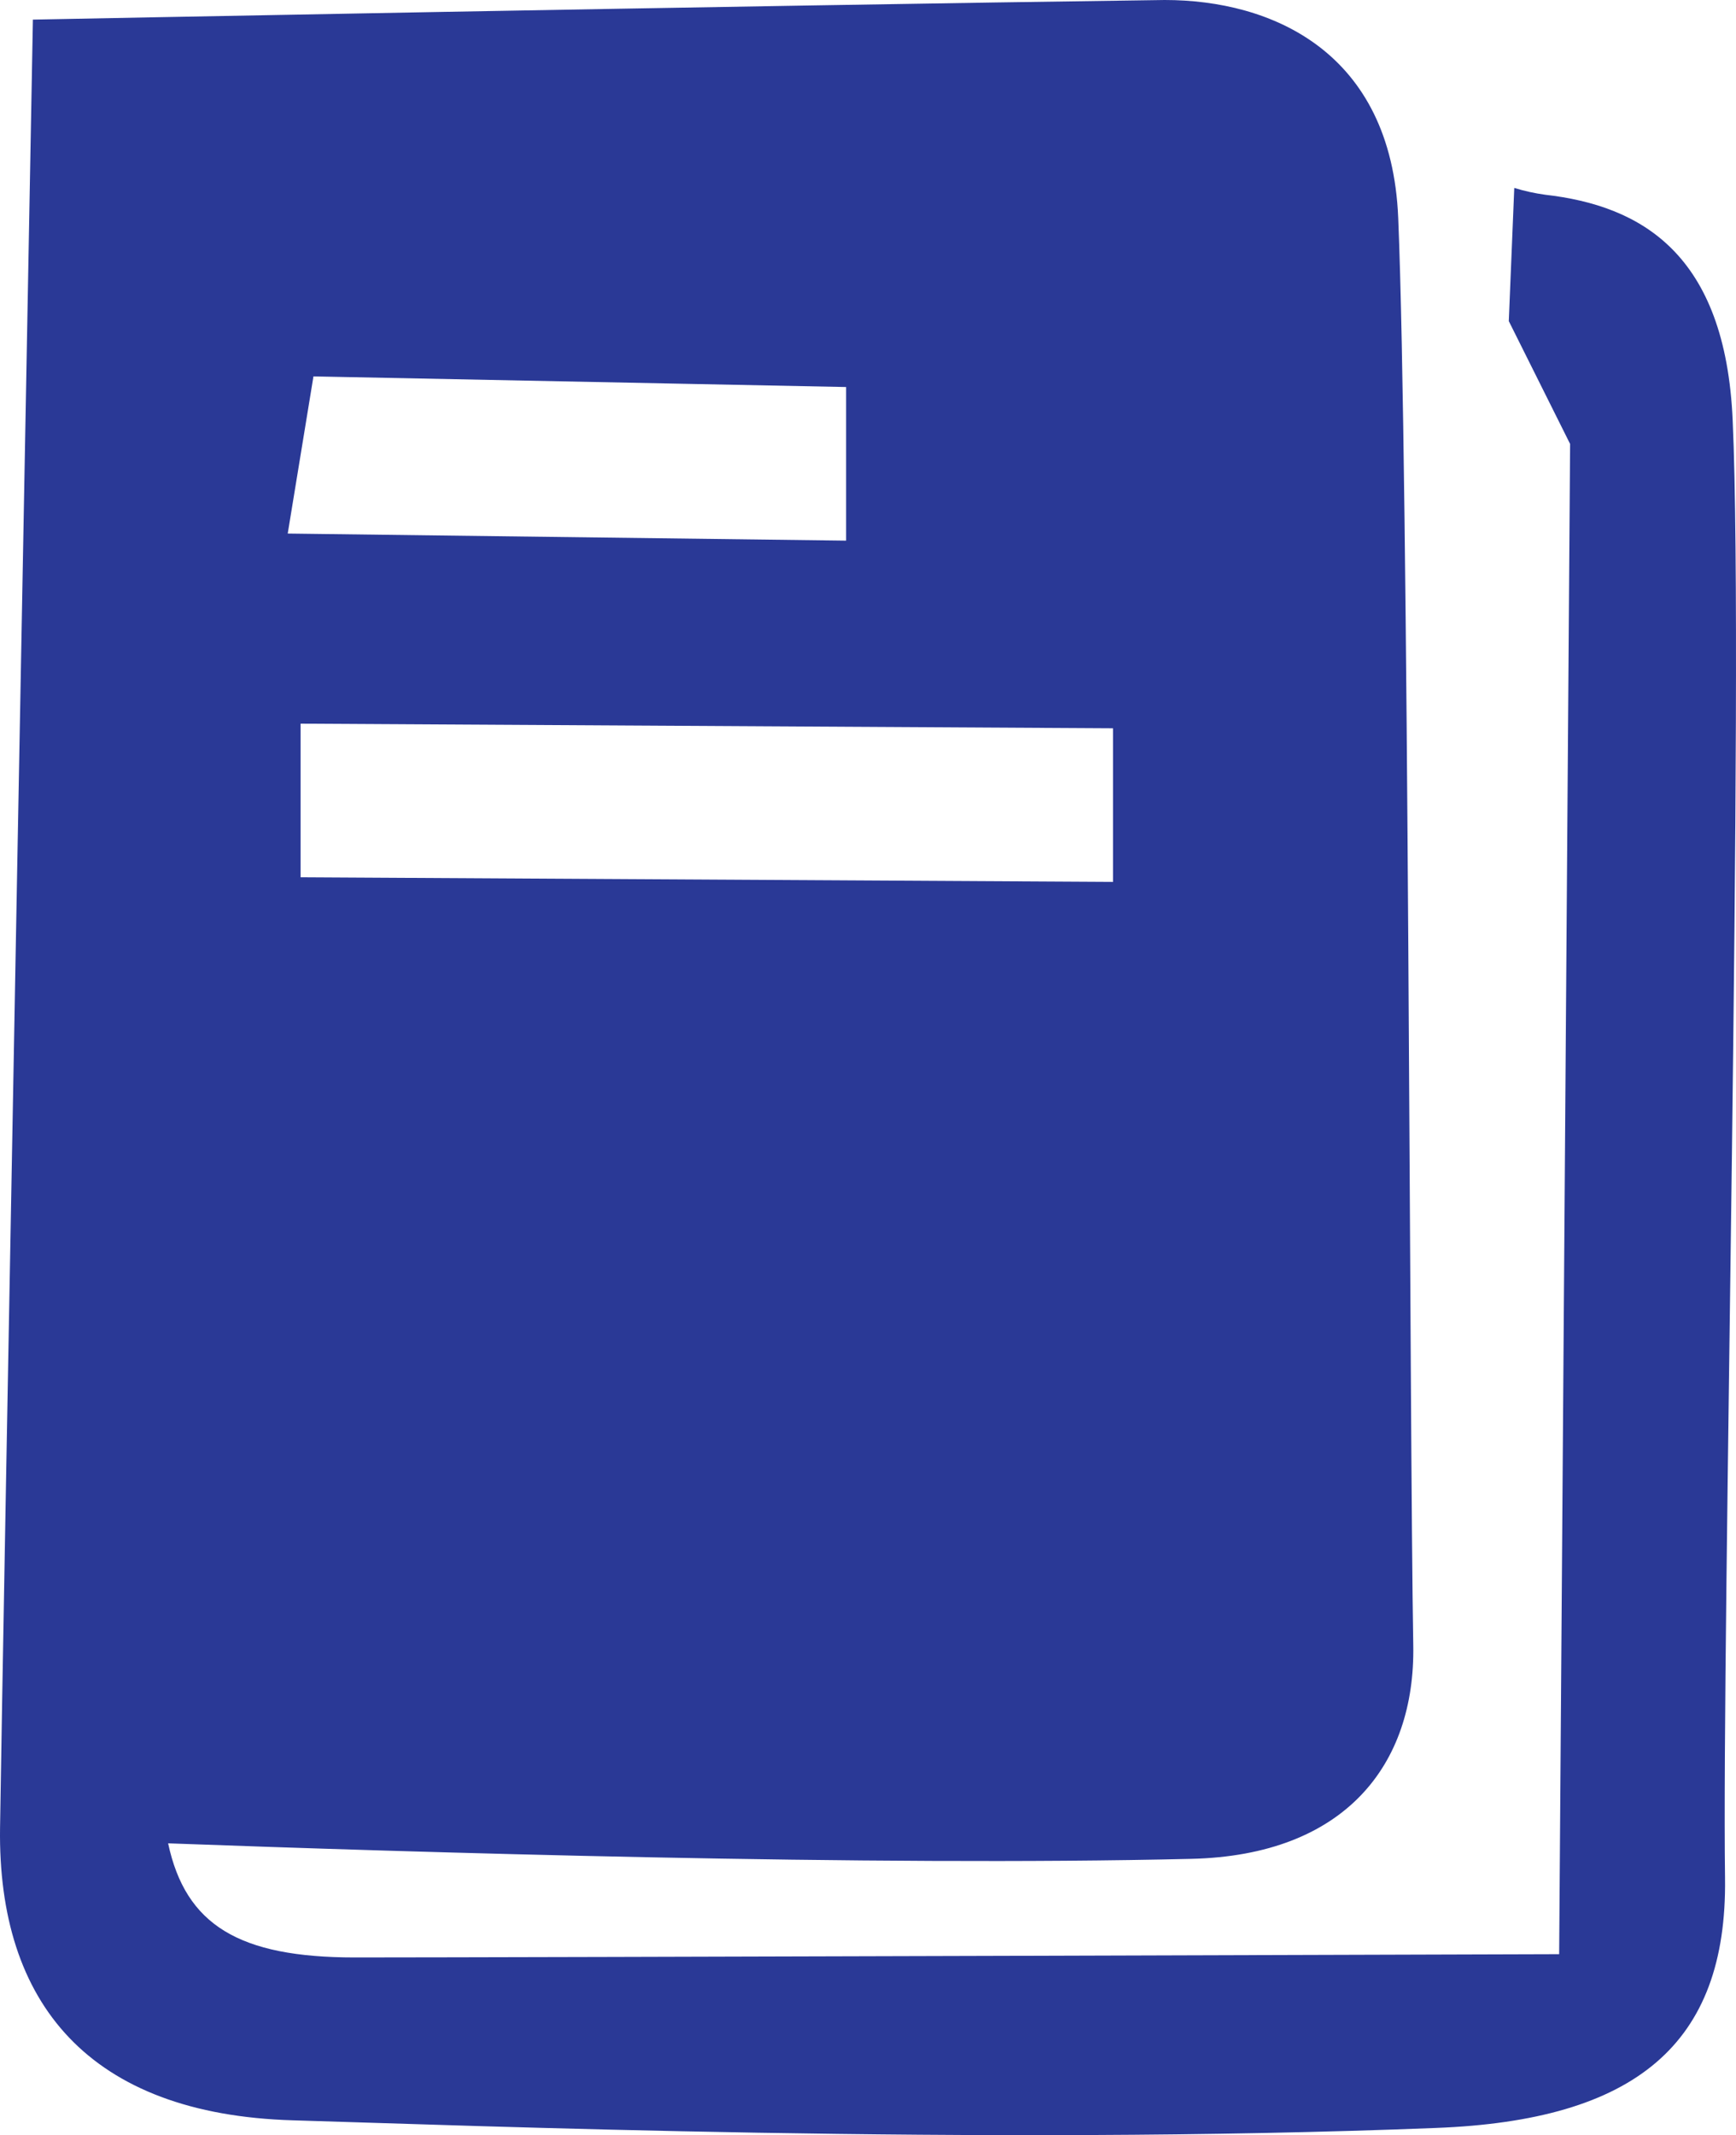 <?xml version="1.0" encoding="UTF-8"?> <svg xmlns="http://www.w3.org/2000/svg" width="357" height="439" viewBox="0 0 357 439" fill="none"> <path fill-rule="evenodd" clip-rule="evenodd" d="M354.744 386.167C355.194 420.382 336.225 435.95 295.303 437.518C202.088 441.213 95.082 436.958 60.239 435.95C18.36 434.718 -0.497 411.926 0.01 375.807C0.517 339.688 6.765 4.032 6.765 4.032C6.765 4.032 152.328 1.176 239.52 0C261.417 0 286.128 10.528 287.535 44.799C289.73 97.55 289.843 293.153 290.631 338.232C291.081 362.927 276.502 381.463 244.98 382.191C179.235 383.759 84.669 380.847 34.572 378.999C38.174 395.799 49.15 402.462 72.961 402.462C105.496 402.462 320.633 401.79 320.633 401.79L322.885 91.278L310.276 66.022L311.402 38.639C313.48 39.278 315.607 39.746 317.762 40.039C337.351 42.279 354.857 52.023 356.32 86.518C358.684 139.493 354.069 334.928 354.744 386.167ZM228.882 181.324V149.74L61.815 148.788V180.372L228.882 181.324ZM174 111.157V79.574L64.461 77.39L59.17 109.701L174 111.157Z" fill="#2A3996"></path> </svg> 